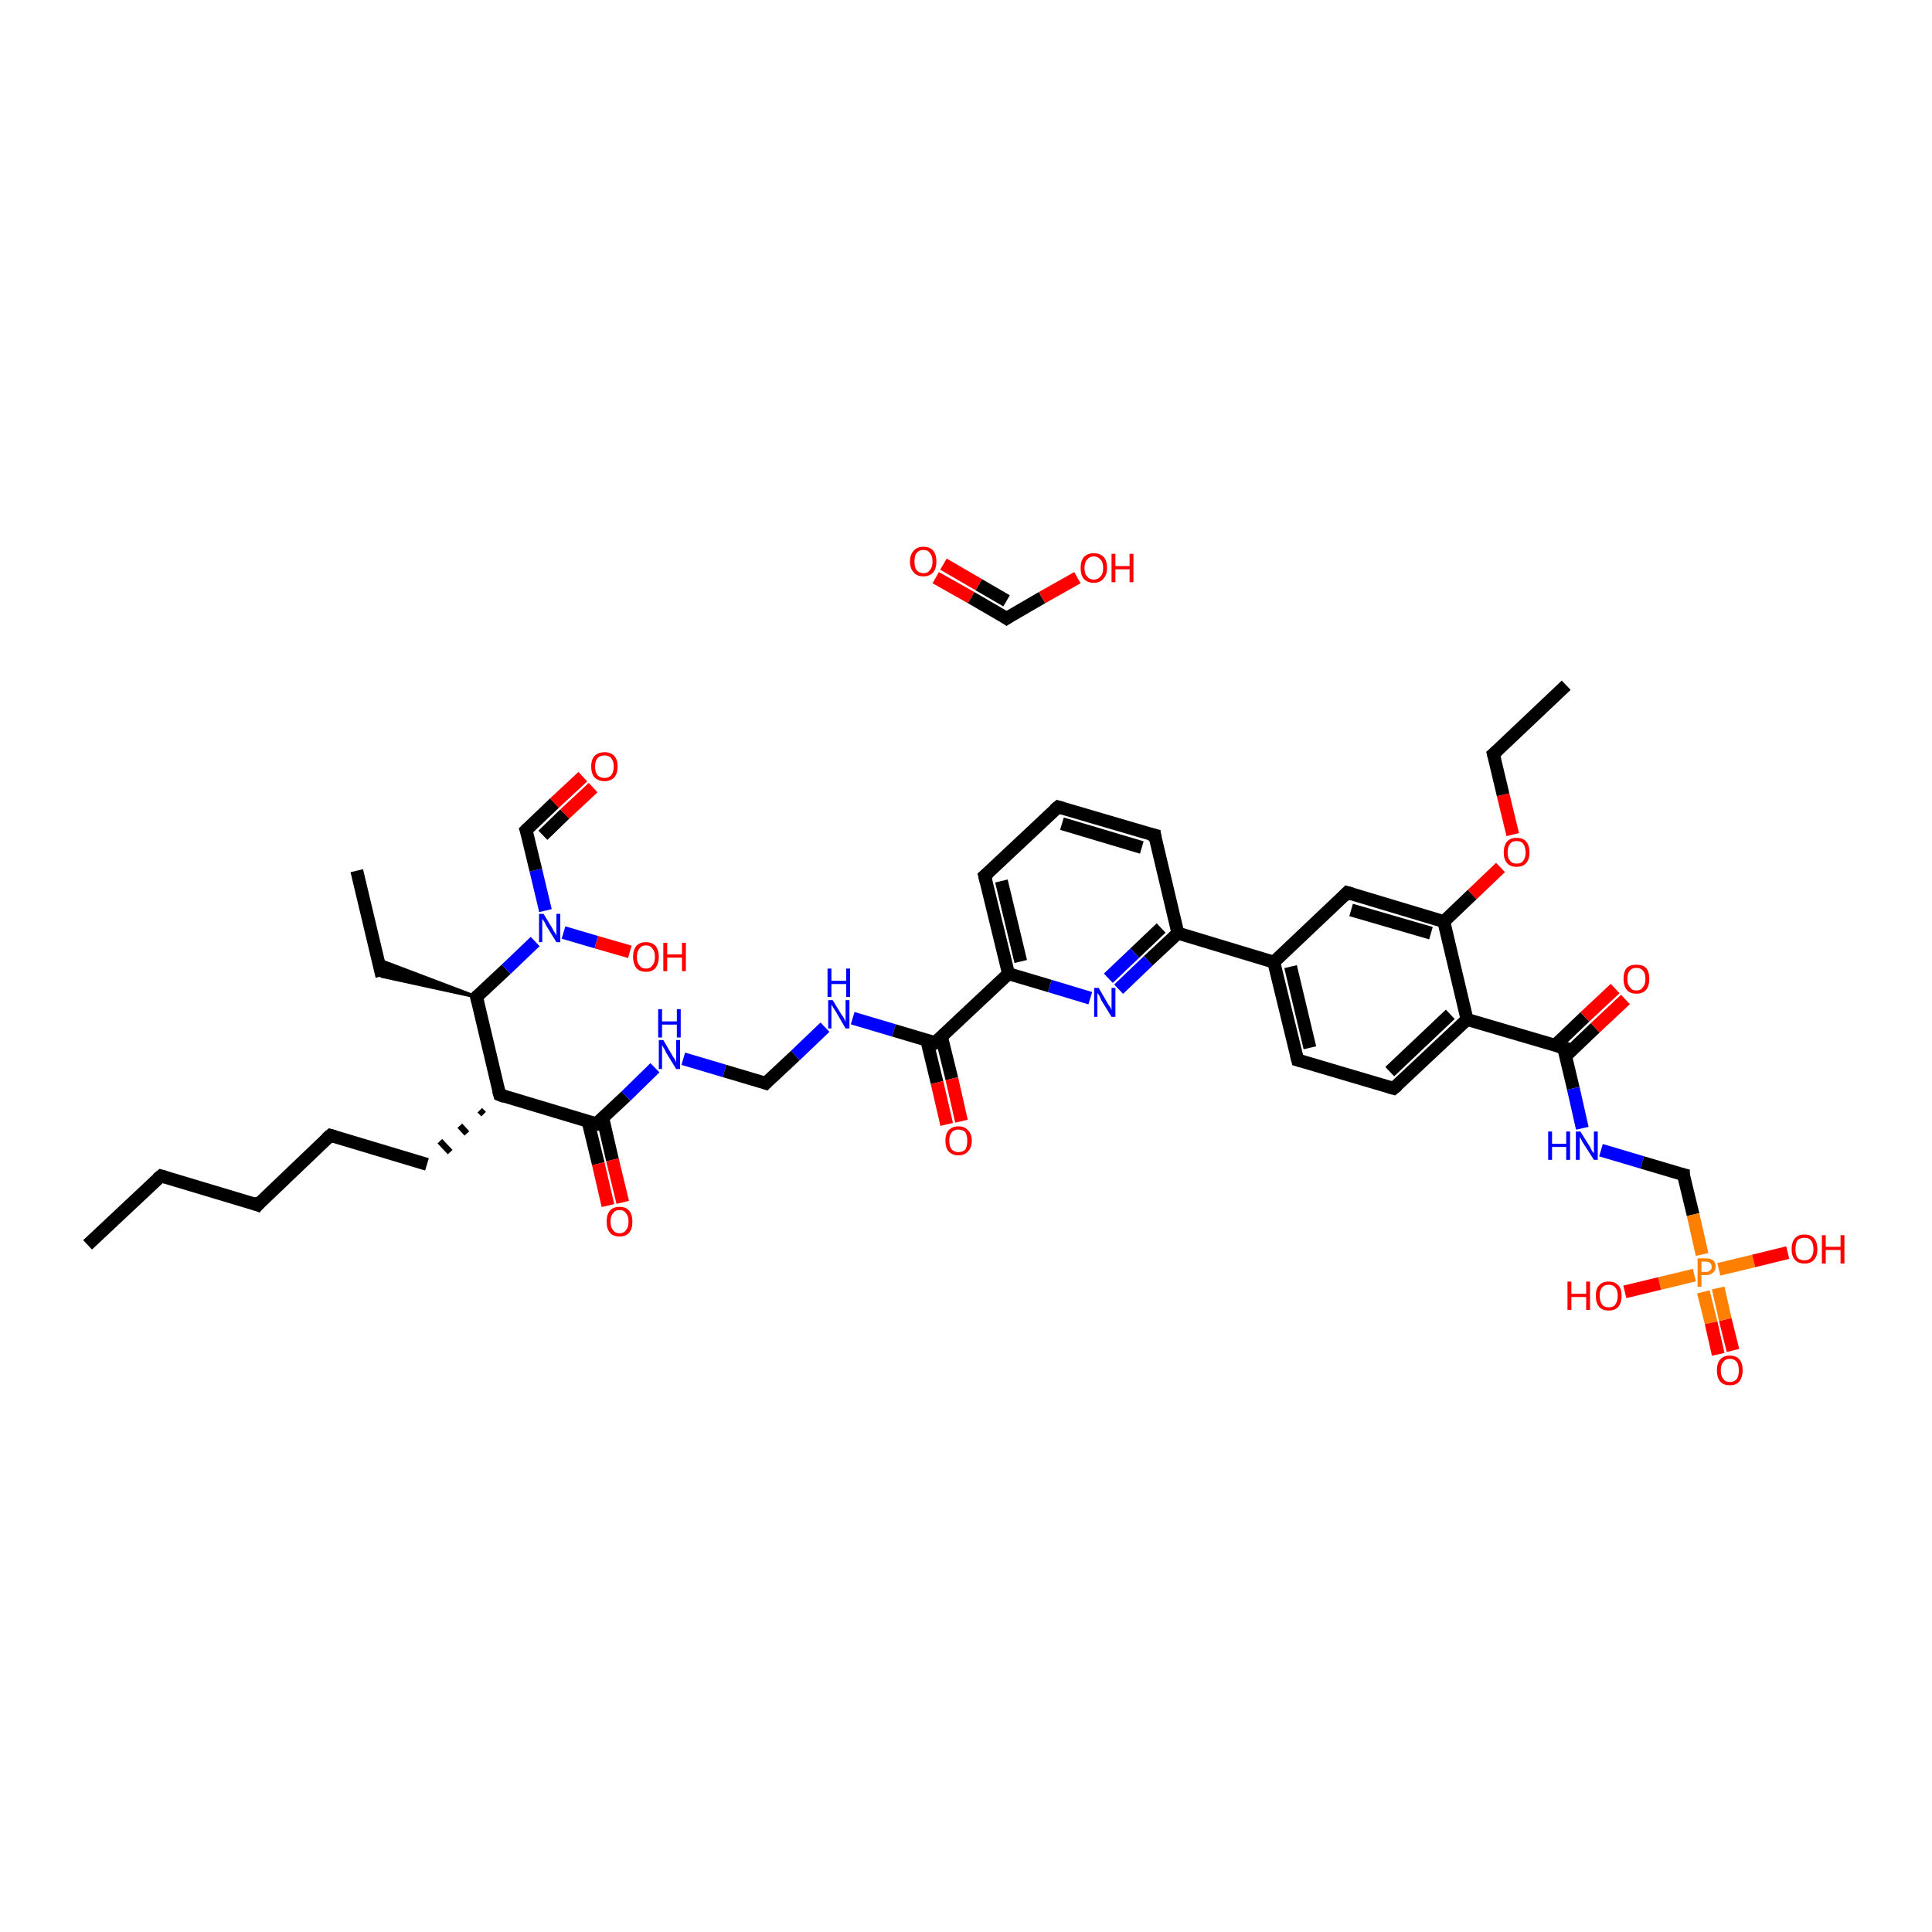 <?xml version='1.0' encoding='iso-8859-1'?>
<svg version='1.1' baseProfile='full'
              xmlns='http://www.w3.org/2000/svg'
                      xmlns:rdkit='http://www.rdkit.org/xml'
                      xmlns:xlink='http://www.w3.org/1999/xlink'
                  xml:space='preserve'
width='300px' height='300px' viewBox='0 0 300 300'>
<!-- END OF HEADER -->
<rect style='opacity:1.0;fill:#FFFFFF;stroke:none' width='300.0' height='300.0' x='0.0' y='0.0'> </rect>
<path class='bond-0 atom-0 atom-1' d='M 13.6,193.3 L 25.0,182.6' style='fill:none;fill-rule:evenodd;stroke:#000000;stroke-width:2.0px;stroke-linecap:butt;stroke-linejoin:miter;stroke-opacity:1' />
<path class='bond-1 atom-1 atom-2' d='M 25.0,182.6 L 40.0,187.1' style='fill:none;fill-rule:evenodd;stroke:#000000;stroke-width:2.0px;stroke-linecap:butt;stroke-linejoin:miter;stroke-opacity:1' />
<path class='bond-2 atom-2 atom-3' d='M 40.0,187.1 L 51.3,176.3' style='fill:none;fill-rule:evenodd;stroke:#000000;stroke-width:2.0px;stroke-linecap:butt;stroke-linejoin:miter;stroke-opacity:1' />
<path class='bond-3 atom-3 atom-4' d='M 51.3,176.3 L 66.3,180.8' style='fill:none;fill-rule:evenodd;stroke:#000000;stroke-width:2.0px;stroke-linecap:butt;stroke-linejoin:miter;stroke-opacity:1' />
<path class='bond-4 atom-5 atom-4' d='M 74.5,172.4 L 75.1,173.0' style='fill:none;fill-rule:evenodd;stroke:#000000;stroke-width:1.0px;stroke-linecap:butt;stroke-linejoin:miter;stroke-opacity:1' />
<path class='bond-4 atom-5 atom-4' d='M 71.4,174.8 L 72.5,176.0' style='fill:none;fill-rule:evenodd;stroke:#000000;stroke-width:1.0px;stroke-linecap:butt;stroke-linejoin:miter;stroke-opacity:1' />
<path class='bond-4 atom-5 atom-4' d='M 68.3,177.2 L 69.9,178.9' style='fill:none;fill-rule:evenodd;stroke:#000000;stroke-width:1.0px;stroke-linecap:butt;stroke-linejoin:miter;stroke-opacity:1' />
<path class='bond-5 atom-5 atom-6' d='M 77.6,170.0 L 92.6,174.5' style='fill:none;fill-rule:evenodd;stroke:#000000;stroke-width:2.0px;stroke-linecap:butt;stroke-linejoin:miter;stroke-opacity:1' />
<path class='bond-6 atom-6 atom-7' d='M 91.3,174.1 L 92.9,180.7' style='fill:none;fill-rule:evenodd;stroke:#000000;stroke-width:2.0px;stroke-linecap:butt;stroke-linejoin:miter;stroke-opacity:1' />
<path class='bond-6 atom-6 atom-7' d='M 92.9,180.7 L 94.4,187.2' style='fill:none;fill-rule:evenodd;stroke:#FF0000;stroke-width:2.0px;stroke-linecap:butt;stroke-linejoin:miter;stroke-opacity:1' />
<path class='bond-6 atom-6 atom-7' d='M 93.6,173.6 L 95.1,180.1' style='fill:none;fill-rule:evenodd;stroke:#000000;stroke-width:2.0px;stroke-linecap:butt;stroke-linejoin:miter;stroke-opacity:1' />
<path class='bond-6 atom-6 atom-7' d='M 95.1,180.1 L 96.7,186.7' style='fill:none;fill-rule:evenodd;stroke:#FF0000;stroke-width:2.0px;stroke-linecap:butt;stroke-linejoin:miter;stroke-opacity:1' />
<path class='bond-7 atom-6 atom-8' d='M 92.6,174.5 L 97.2,170.2' style='fill:none;fill-rule:evenodd;stroke:#000000;stroke-width:2.0px;stroke-linecap:butt;stroke-linejoin:miter;stroke-opacity:1' />
<path class='bond-7 atom-6 atom-8' d='M 97.2,170.2 L 101.7,165.8' style='fill:none;fill-rule:evenodd;stroke:#0000FF;stroke-width:2.0px;stroke-linecap:butt;stroke-linejoin:miter;stroke-opacity:1' />
<path class='bond-8 atom-8 atom-9' d='M 106.1,164.4 L 112.5,166.3' style='fill:none;fill-rule:evenodd;stroke:#0000FF;stroke-width:2.0px;stroke-linecap:butt;stroke-linejoin:miter;stroke-opacity:1' />
<path class='bond-8 atom-8 atom-9' d='M 112.5,166.3 L 118.9,168.2' style='fill:none;fill-rule:evenodd;stroke:#000000;stroke-width:2.0px;stroke-linecap:butt;stroke-linejoin:miter;stroke-opacity:1' />
<path class='bond-9 atom-9 atom-10' d='M 118.9,168.2 L 123.5,163.9' style='fill:none;fill-rule:evenodd;stroke:#000000;stroke-width:2.0px;stroke-linecap:butt;stroke-linejoin:miter;stroke-opacity:1' />
<path class='bond-9 atom-9 atom-10' d='M 123.5,163.9 L 128.1,159.5' style='fill:none;fill-rule:evenodd;stroke:#0000FF;stroke-width:2.0px;stroke-linecap:butt;stroke-linejoin:miter;stroke-opacity:1' />
<path class='bond-10 atom-10 atom-11' d='M 132.4,158.1 L 138.8,160.0' style='fill:none;fill-rule:evenodd;stroke:#0000FF;stroke-width:2.0px;stroke-linecap:butt;stroke-linejoin:miter;stroke-opacity:1' />
<path class='bond-10 atom-10 atom-11' d='M 138.8,160.0 L 145.2,161.9' style='fill:none;fill-rule:evenodd;stroke:#000000;stroke-width:2.0px;stroke-linecap:butt;stroke-linejoin:miter;stroke-opacity:1' />
<path class='bond-11 atom-11 atom-12' d='M 143.9,161.5 L 145.5,168.1' style='fill:none;fill-rule:evenodd;stroke:#000000;stroke-width:2.0px;stroke-linecap:butt;stroke-linejoin:miter;stroke-opacity:1' />
<path class='bond-11 atom-11 atom-12' d='M 145.5,168.1 L 147.0,174.6' style='fill:none;fill-rule:evenodd;stroke:#FF0000;stroke-width:2.0px;stroke-linecap:butt;stroke-linejoin:miter;stroke-opacity:1' />
<path class='bond-11 atom-11 atom-12' d='M 146.2,161.0 L 147.8,167.5' style='fill:none;fill-rule:evenodd;stroke:#000000;stroke-width:2.0px;stroke-linecap:butt;stroke-linejoin:miter;stroke-opacity:1' />
<path class='bond-11 atom-11 atom-12' d='M 147.8,167.5 L 149.3,174.1' style='fill:none;fill-rule:evenodd;stroke:#FF0000;stroke-width:2.0px;stroke-linecap:butt;stroke-linejoin:miter;stroke-opacity:1' />
<path class='bond-12 atom-11 atom-13' d='M 145.2,161.9 L 156.6,151.2' style='fill:none;fill-rule:evenodd;stroke:#000000;stroke-width:2.0px;stroke-linecap:butt;stroke-linejoin:miter;stroke-opacity:1' />
<path class='bond-13 atom-13 atom-14' d='M 156.6,151.2 L 152.9,136.0' style='fill:none;fill-rule:evenodd;stroke:#000000;stroke-width:2.0px;stroke-linecap:butt;stroke-linejoin:miter;stroke-opacity:1' />
<path class='bond-13 atom-13 atom-14' d='M 158.5,149.3 L 155.5,136.8' style='fill:none;fill-rule:evenodd;stroke:#000000;stroke-width:2.0px;stroke-linecap:butt;stroke-linejoin:miter;stroke-opacity:1' />
<path class='bond-14 atom-14 atom-15' d='M 152.9,136.0 L 164.3,125.3' style='fill:none;fill-rule:evenodd;stroke:#000000;stroke-width:2.0px;stroke-linecap:butt;stroke-linejoin:miter;stroke-opacity:1' />
<path class='bond-15 atom-15 atom-16' d='M 164.3,125.3 L 179.3,129.7' style='fill:none;fill-rule:evenodd;stroke:#000000;stroke-width:2.0px;stroke-linecap:butt;stroke-linejoin:miter;stroke-opacity:1' />
<path class='bond-15 atom-15 atom-16' d='M 164.9,127.9 L 177.3,131.6' style='fill:none;fill-rule:evenodd;stroke:#000000;stroke-width:2.0px;stroke-linecap:butt;stroke-linejoin:miter;stroke-opacity:1' />
<path class='bond-16 atom-16 atom-17' d='M 179.3,129.7 L 182.9,144.9' style='fill:none;fill-rule:evenodd;stroke:#000000;stroke-width:2.0px;stroke-linecap:butt;stroke-linejoin:miter;stroke-opacity:1' />
<path class='bond-17 atom-17 atom-18' d='M 182.9,144.9 L 197.8,149.4' style='fill:none;fill-rule:evenodd;stroke:#000000;stroke-width:2.0px;stroke-linecap:butt;stroke-linejoin:miter;stroke-opacity:1' />
<path class='bond-18 atom-18 atom-19' d='M 197.8,149.4 L 201.5,164.6' style='fill:none;fill-rule:evenodd;stroke:#000000;stroke-width:2.0px;stroke-linecap:butt;stroke-linejoin:miter;stroke-opacity:1' />
<path class='bond-18 atom-18 atom-19' d='M 200.4,150.1 L 203.4,162.7' style='fill:none;fill-rule:evenodd;stroke:#000000;stroke-width:2.0px;stroke-linecap:butt;stroke-linejoin:miter;stroke-opacity:1' />
<path class='bond-19 atom-19 atom-20' d='M 201.5,164.6 L 216.4,169.0' style='fill:none;fill-rule:evenodd;stroke:#000000;stroke-width:2.0px;stroke-linecap:butt;stroke-linejoin:miter;stroke-opacity:1' />
<path class='bond-20 atom-20 atom-21' d='M 216.4,169.0 L 227.8,158.3' style='fill:none;fill-rule:evenodd;stroke:#000000;stroke-width:2.0px;stroke-linecap:butt;stroke-linejoin:miter;stroke-opacity:1' />
<path class='bond-20 atom-20 atom-21' d='M 215.8,166.4 L 225.2,157.5' style='fill:none;fill-rule:evenodd;stroke:#000000;stroke-width:2.0px;stroke-linecap:butt;stroke-linejoin:miter;stroke-opacity:1' />
<path class='bond-21 atom-21 atom-22' d='M 227.8,158.3 L 242.8,162.7' style='fill:none;fill-rule:evenodd;stroke:#000000;stroke-width:2.0px;stroke-linecap:butt;stroke-linejoin:miter;stroke-opacity:1' />
<path class='bond-22 atom-22 atom-23' d='M 243.1,164.0 L 247.7,159.6' style='fill:none;fill-rule:evenodd;stroke:#000000;stroke-width:2.0px;stroke-linecap:butt;stroke-linejoin:miter;stroke-opacity:1' />
<path class='bond-22 atom-22 atom-23' d='M 247.7,159.6 L 252.4,155.2' style='fill:none;fill-rule:evenodd;stroke:#FF0000;stroke-width:2.0px;stroke-linecap:butt;stroke-linejoin:miter;stroke-opacity:1' />
<path class='bond-22 atom-22 atom-23' d='M 241.5,162.3 L 246.1,157.9' style='fill:none;fill-rule:evenodd;stroke:#000000;stroke-width:2.0px;stroke-linecap:butt;stroke-linejoin:miter;stroke-opacity:1' />
<path class='bond-22 atom-22 atom-23' d='M 246.1,157.9 L 250.8,153.5' style='fill:none;fill-rule:evenodd;stroke:#FF0000;stroke-width:2.0px;stroke-linecap:butt;stroke-linejoin:miter;stroke-opacity:1' />
<path class='bond-23 atom-22 atom-24' d='M 242.8,162.7 L 244.3,169.0' style='fill:none;fill-rule:evenodd;stroke:#000000;stroke-width:2.0px;stroke-linecap:butt;stroke-linejoin:miter;stroke-opacity:1' />
<path class='bond-23 atom-22 atom-24' d='M 244.3,169.0 L 245.7,175.2' style='fill:none;fill-rule:evenodd;stroke:#0000FF;stroke-width:2.0px;stroke-linecap:butt;stroke-linejoin:miter;stroke-opacity:1' />
<path class='bond-24 atom-24 atom-25' d='M 248.6,178.6 L 255.0,180.5' style='fill:none;fill-rule:evenodd;stroke:#0000FF;stroke-width:2.0px;stroke-linecap:butt;stroke-linejoin:miter;stroke-opacity:1' />
<path class='bond-24 atom-24 atom-25' d='M 255.0,180.5 L 261.4,182.4' style='fill:none;fill-rule:evenodd;stroke:#000000;stroke-width:2.0px;stroke-linecap:butt;stroke-linejoin:miter;stroke-opacity:1' />
<path class='bond-25 atom-25 atom-26' d='M 261.4,182.4 L 262.9,188.6' style='fill:none;fill-rule:evenodd;stroke:#000000;stroke-width:2.0px;stroke-linecap:butt;stroke-linejoin:miter;stroke-opacity:1' />
<path class='bond-25 atom-25 atom-26' d='M 262.9,188.6 L 264.3,194.8' style='fill:none;fill-rule:evenodd;stroke:#FF7F00;stroke-width:2.0px;stroke-linecap:butt;stroke-linejoin:miter;stroke-opacity:1' />
<path class='bond-26 atom-26 atom-27' d='M 264.5,200.6 L 265.7,205.4' style='fill:none;fill-rule:evenodd;stroke:#FF7F00;stroke-width:2.0px;stroke-linecap:butt;stroke-linejoin:miter;stroke-opacity:1' />
<path class='bond-26 atom-26 atom-27' d='M 265.7,205.4 L 266.8,210.3' style='fill:none;fill-rule:evenodd;stroke:#FF0000;stroke-width:2.0px;stroke-linecap:butt;stroke-linejoin:miter;stroke-opacity:1' />
<path class='bond-26 atom-26 atom-27' d='M 266.8,200.0 L 267.9,204.9' style='fill:none;fill-rule:evenodd;stroke:#FF7F00;stroke-width:2.0px;stroke-linecap:butt;stroke-linejoin:miter;stroke-opacity:1' />
<path class='bond-26 atom-26 atom-27' d='M 267.9,204.9 L 269.1,209.7' style='fill:none;fill-rule:evenodd;stroke:#FF0000;stroke-width:2.0px;stroke-linecap:butt;stroke-linejoin:miter;stroke-opacity:1' />
<path class='bond-27 atom-26 atom-28' d='M 266.9,197.1 L 272.3,195.8' style='fill:none;fill-rule:evenodd;stroke:#FF7F00;stroke-width:2.0px;stroke-linecap:butt;stroke-linejoin:miter;stroke-opacity:1' />
<path class='bond-27 atom-26 atom-28' d='M 272.3,195.8 L 277.6,194.5' style='fill:none;fill-rule:evenodd;stroke:#FF0000;stroke-width:2.0px;stroke-linecap:butt;stroke-linejoin:miter;stroke-opacity:1' />
<path class='bond-28 atom-26 atom-29' d='M 263.1,198.0 L 257.7,199.3' style='fill:none;fill-rule:evenodd;stroke:#FF7F00;stroke-width:2.0px;stroke-linecap:butt;stroke-linejoin:miter;stroke-opacity:1' />
<path class='bond-28 atom-26 atom-29' d='M 257.7,199.3 L 252.3,200.6' style='fill:none;fill-rule:evenodd;stroke:#FF0000;stroke-width:2.0px;stroke-linecap:butt;stroke-linejoin:miter;stroke-opacity:1' />
<path class='bond-29 atom-21 atom-30' d='M 227.8,158.3 L 224.2,143.1' style='fill:none;fill-rule:evenodd;stroke:#000000;stroke-width:2.0px;stroke-linecap:butt;stroke-linejoin:miter;stroke-opacity:1' />
<path class='bond-30 atom-30 atom-31' d='M 224.2,143.1 L 228.6,138.9' style='fill:none;fill-rule:evenodd;stroke:#000000;stroke-width:2.0px;stroke-linecap:butt;stroke-linejoin:miter;stroke-opacity:1' />
<path class='bond-30 atom-30 atom-31' d='M 228.6,138.9 L 233.0,134.7' style='fill:none;fill-rule:evenodd;stroke:#FF0000;stroke-width:2.0px;stroke-linecap:butt;stroke-linejoin:miter;stroke-opacity:1' />
<path class='bond-31 atom-31 atom-32' d='M 234.9,129.6 L 233.4,123.4' style='fill:none;fill-rule:evenodd;stroke:#FF0000;stroke-width:2.0px;stroke-linecap:butt;stroke-linejoin:miter;stroke-opacity:1' />
<path class='bond-31 atom-31 atom-32' d='M 233.4,123.4 L 231.9,117.1' style='fill:none;fill-rule:evenodd;stroke:#000000;stroke-width:2.0px;stroke-linecap:butt;stroke-linejoin:miter;stroke-opacity:1' />
<path class='bond-32 atom-32 atom-33' d='M 231.9,117.1 L 243.2,106.4' style='fill:none;fill-rule:evenodd;stroke:#000000;stroke-width:2.0px;stroke-linecap:butt;stroke-linejoin:miter;stroke-opacity:1' />
<path class='bond-33 atom-30 atom-34' d='M 224.2,143.1 L 209.2,138.6' style='fill:none;fill-rule:evenodd;stroke:#000000;stroke-width:2.0px;stroke-linecap:butt;stroke-linejoin:miter;stroke-opacity:1' />
<path class='bond-33 atom-30 atom-34' d='M 222.2,144.9 L 209.8,141.3' style='fill:none;fill-rule:evenodd;stroke:#000000;stroke-width:2.0px;stroke-linecap:butt;stroke-linejoin:miter;stroke-opacity:1' />
<path class='bond-34 atom-17 atom-35' d='M 182.9,144.9 L 178.3,149.2' style='fill:none;fill-rule:evenodd;stroke:#000000;stroke-width:2.0px;stroke-linecap:butt;stroke-linejoin:miter;stroke-opacity:1' />
<path class='bond-34 atom-17 atom-35' d='M 178.3,149.2 L 173.7,153.6' style='fill:none;fill-rule:evenodd;stroke:#0000FF;stroke-width:2.0px;stroke-linecap:butt;stroke-linejoin:miter;stroke-opacity:1' />
<path class='bond-34 atom-17 atom-35' d='M 180.3,144.1 L 176.2,148.0' style='fill:none;fill-rule:evenodd;stroke:#000000;stroke-width:2.0px;stroke-linecap:butt;stroke-linejoin:miter;stroke-opacity:1' />
<path class='bond-34 atom-17 atom-35' d='M 176.2,148.0 L 172.1,151.9' style='fill:none;fill-rule:evenodd;stroke:#0000FF;stroke-width:2.0px;stroke-linecap:butt;stroke-linejoin:miter;stroke-opacity:1' />
<path class='bond-35 atom-5 atom-36' d='M 77.6,170.0 L 74.0,154.8' style='fill:none;fill-rule:evenodd;stroke:#000000;stroke-width:2.0px;stroke-linecap:butt;stroke-linejoin:miter;stroke-opacity:1' />
<path class='bond-36 atom-36 atom-37' d='M 74.0,154.8 L 59.3,151.6 L 58.7,149.0 Z' style='fill:#000000;fill-rule:evenodd;fill-opacity:1;stroke:#000000;stroke-width:0.5px;stroke-linecap:butt;stroke-linejoin:miter;stroke-opacity:1;' />
<path class='bond-37 atom-37 atom-38' d='M 59.3,151.6 L 55.4,135.2' style='fill:none;fill-rule:evenodd;stroke:#000000;stroke-width:2.0px;stroke-linecap:butt;stroke-linejoin:miter;stroke-opacity:1' />
<path class='bond-38 atom-36 atom-39' d='M 74.0,154.8 L 78.6,150.5' style='fill:none;fill-rule:evenodd;stroke:#000000;stroke-width:2.0px;stroke-linecap:butt;stroke-linejoin:miter;stroke-opacity:1' />
<path class='bond-38 atom-36 atom-39' d='M 78.6,150.5 L 83.1,146.2' style='fill:none;fill-rule:evenodd;stroke:#0000FF;stroke-width:2.0px;stroke-linecap:butt;stroke-linejoin:miter;stroke-opacity:1' />
<path class='bond-39 atom-39 atom-40' d='M 87.5,144.8 L 92.6,146.3' style='fill:none;fill-rule:evenodd;stroke:#0000FF;stroke-width:2.0px;stroke-linecap:butt;stroke-linejoin:miter;stroke-opacity:1' />
<path class='bond-39 atom-39 atom-40' d='M 92.6,146.3 L 97.8,147.8' style='fill:none;fill-rule:evenodd;stroke:#FF0000;stroke-width:2.0px;stroke-linecap:butt;stroke-linejoin:miter;stroke-opacity:1' />
<path class='bond-40 atom-39 atom-41' d='M 84.7,141.4 L 83.2,135.1' style='fill:none;fill-rule:evenodd;stroke:#0000FF;stroke-width:2.0px;stroke-linecap:butt;stroke-linejoin:miter;stroke-opacity:1' />
<path class='bond-40 atom-39 atom-41' d='M 83.2,135.1 L 81.7,128.9' style='fill:none;fill-rule:evenodd;stroke:#000000;stroke-width:2.0px;stroke-linecap:butt;stroke-linejoin:miter;stroke-opacity:1' />
<path class='bond-41 atom-41 atom-42' d='M 81.7,128.9 L 86.1,124.7' style='fill:none;fill-rule:evenodd;stroke:#000000;stroke-width:2.0px;stroke-linecap:butt;stroke-linejoin:miter;stroke-opacity:1' />
<path class='bond-41 atom-41 atom-42' d='M 86.1,124.7 L 90.5,120.6' style='fill:none;fill-rule:evenodd;stroke:#FF0000;stroke-width:2.0px;stroke-linecap:butt;stroke-linejoin:miter;stroke-opacity:1' />
<path class='bond-41 atom-41 atom-42' d='M 84.3,129.7 L 87.7,126.4' style='fill:none;fill-rule:evenodd;stroke:#000000;stroke-width:2.0px;stroke-linecap:butt;stroke-linejoin:miter;stroke-opacity:1' />
<path class='bond-41 atom-41 atom-42' d='M 87.7,126.4 L 92.1,122.3' style='fill:none;fill-rule:evenodd;stroke:#FF0000;stroke-width:2.0px;stroke-linecap:butt;stroke-linejoin:miter;stroke-opacity:1' />
<path class='bond-42 atom-43 atom-44' d='M 145.3,89.7 L 150.8,92.8' style='fill:none;fill-rule:evenodd;stroke:#FF0000;stroke-width:2.0px;stroke-linecap:butt;stroke-linejoin:miter;stroke-opacity:1' />
<path class='bond-42 atom-43 atom-44' d='M 150.8,92.8 L 156.3,96.0' style='fill:none;fill-rule:evenodd;stroke:#000000;stroke-width:2.0px;stroke-linecap:butt;stroke-linejoin:miter;stroke-opacity:1' />
<path class='bond-42 atom-43 atom-44' d='M 146.5,87.6 L 152.0,90.8' style='fill:none;fill-rule:evenodd;stroke:#FF0000;stroke-width:2.0px;stroke-linecap:butt;stroke-linejoin:miter;stroke-opacity:1' />
<path class='bond-42 atom-43 atom-44' d='M 152.0,90.8 L 156.3,93.3' style='fill:none;fill-rule:evenodd;stroke:#000000;stroke-width:2.0px;stroke-linecap:butt;stroke-linejoin:miter;stroke-opacity:1' />
<path class='bond-43 atom-44 atom-45' d='M 156.3,96.0 L 161.8,92.8' style='fill:none;fill-rule:evenodd;stroke:#000000;stroke-width:2.0px;stroke-linecap:butt;stroke-linejoin:miter;stroke-opacity:1' />
<path class='bond-43 atom-44 atom-45' d='M 161.8,92.8 L 167.3,89.7' style='fill:none;fill-rule:evenodd;stroke:#FF0000;stroke-width:2.0px;stroke-linecap:butt;stroke-linejoin:miter;stroke-opacity:1' />
<path class='bond-44 atom-35 atom-13' d='M 169.3,155.0 L 163.0,153.1' style='fill:none;fill-rule:evenodd;stroke:#0000FF;stroke-width:2.0px;stroke-linecap:butt;stroke-linejoin:miter;stroke-opacity:1' />
<path class='bond-44 atom-35 atom-13' d='M 163.0,153.1 L 156.6,151.2' style='fill:none;fill-rule:evenodd;stroke:#000000;stroke-width:2.0px;stroke-linecap:butt;stroke-linejoin:miter;stroke-opacity:1' />
<path class='bond-45 atom-34 atom-18' d='M 209.2,138.6 L 197.8,149.4' style='fill:none;fill-rule:evenodd;stroke:#000000;stroke-width:2.0px;stroke-linecap:butt;stroke-linejoin:miter;stroke-opacity:1' />
<path d='M 24.4,183.1 L 25.0,182.6 L 25.7,182.8' style='fill:none;stroke:#000000;stroke-width:2.0px;stroke-linecap:butt;stroke-linejoin:miter;stroke-opacity:1;' />
<path d='M 39.2,186.8 L 40.0,187.1 L 40.5,186.5' style='fill:none;stroke:#000000;stroke-width:2.0px;stroke-linecap:butt;stroke-linejoin:miter;stroke-opacity:1;' />
<path d='M 50.7,176.8 L 51.3,176.3 L 52.0,176.5' style='fill:none;stroke:#000000;stroke-width:2.0px;stroke-linecap:butt;stroke-linejoin:miter;stroke-opacity:1;' />
<path d='M 78.4,170.3 L 77.6,170.0 L 77.4,169.3' style='fill:none;stroke:#000000;stroke-width:2.0px;stroke-linecap:butt;stroke-linejoin:miter;stroke-opacity:1;' />
<path d='M 91.8,174.3 L 92.6,174.5 L 92.8,174.3' style='fill:none;stroke:#000000;stroke-width:2.0px;stroke-linecap:butt;stroke-linejoin:miter;stroke-opacity:1;' />
<path d='M 118.6,168.1 L 118.9,168.2 L 119.1,168.0' style='fill:none;stroke:#000000;stroke-width:2.0px;stroke-linecap:butt;stroke-linejoin:miter;stroke-opacity:1;' />
<path d='M 144.9,161.8 L 145.2,161.9 L 145.8,161.4' style='fill:none;stroke:#000000;stroke-width:2.0px;stroke-linecap:butt;stroke-linejoin:miter;stroke-opacity:1;' />
<path d='M 153.1,136.8 L 152.9,136.0 L 153.5,135.5' style='fill:none;stroke:#000000;stroke-width:2.0px;stroke-linecap:butt;stroke-linejoin:miter;stroke-opacity:1;' />
<path d='M 163.7,125.8 L 164.3,125.3 L 165.0,125.5' style='fill:none;stroke:#000000;stroke-width:2.0px;stroke-linecap:butt;stroke-linejoin:miter;stroke-opacity:1;' />
<path d='M 178.5,129.5 L 179.3,129.7 L 179.4,130.5' style='fill:none;stroke:#000000;stroke-width:2.0px;stroke-linecap:butt;stroke-linejoin:miter;stroke-opacity:1;' />
<path d='M 201.3,163.8 L 201.5,164.6 L 202.2,164.8' style='fill:none;stroke:#000000;stroke-width:2.0px;stroke-linecap:butt;stroke-linejoin:miter;stroke-opacity:1;' />
<path d='M 215.7,168.8 L 216.4,169.0 L 217.0,168.5' style='fill:none;stroke:#000000;stroke-width:2.0px;stroke-linecap:butt;stroke-linejoin:miter;stroke-opacity:1;' />
<path d='M 242.0,162.5 L 242.8,162.7 L 242.8,163.0' style='fill:none;stroke:#000000;stroke-width:2.0px;stroke-linecap:butt;stroke-linejoin:miter;stroke-opacity:1;' />
<path d='M 261.0,182.3 L 261.4,182.4 L 261.4,182.7' style='fill:none;stroke:#000000;stroke-width:2.0px;stroke-linecap:butt;stroke-linejoin:miter;stroke-opacity:1;' />
<path d='M 232.0,117.5 L 231.9,117.1 L 232.5,116.6' style='fill:none;stroke:#000000;stroke-width:2.0px;stroke-linecap:butt;stroke-linejoin:miter;stroke-opacity:1;' />
<path d='M 209.9,138.8 L 209.2,138.6 L 208.6,139.2' style='fill:none;stroke:#000000;stroke-width:2.0px;stroke-linecap:butt;stroke-linejoin:miter;stroke-opacity:1;' />
<path d='M 74.2,155.6 L 74.0,154.8 L 74.2,154.6' style='fill:none;stroke:#000000;stroke-width:2.0px;stroke-linecap:butt;stroke-linejoin:miter;stroke-opacity:1;' />
<path d='M 81.8,129.2 L 81.7,128.9 L 81.9,128.7' style='fill:none;stroke:#000000;stroke-width:2.0px;stroke-linecap:butt;stroke-linejoin:miter;stroke-opacity:1;' />
<path d='M 156.0,95.8 L 156.3,96.0 L 156.6,95.8' style='fill:none;stroke:#000000;stroke-width:2.0px;stroke-linecap:butt;stroke-linejoin:miter;stroke-opacity:1;' />
<path class='atom-7' d='M 94.2 189.7
Q 94.2 188.6, 94.7 188.0
Q 95.2 187.4, 96.2 187.4
Q 97.2 187.4, 97.7 188.0
Q 98.2 188.6, 98.2 189.7
Q 98.2 190.8, 97.7 191.4
Q 97.2 192.0, 96.2 192.0
Q 95.2 192.0, 94.7 191.4
Q 94.2 190.8, 94.2 189.7
M 96.2 191.5
Q 96.9 191.5, 97.2 191.0
Q 97.6 190.6, 97.6 189.7
Q 97.6 188.8, 97.2 188.4
Q 96.9 187.9, 96.2 187.9
Q 95.5 187.9, 95.2 188.4
Q 94.8 188.8, 94.8 189.7
Q 94.8 190.6, 95.2 191.0
Q 95.5 191.5, 96.2 191.5
' fill='#FF0000'/>
<path class='atom-8' d='M 103.0 161.5
L 104.4 163.9
Q 104.5 164.1, 104.8 164.5
Q 105.0 164.9, 105.0 165.0
L 105.0 161.5
L 105.6 161.5
L 105.6 166.0
L 105.0 166.0
L 103.4 163.4
Q 103.3 163.1, 103.1 162.8
Q 102.9 162.4, 102.8 162.3
L 102.8 166.0
L 102.3 166.0
L 102.3 161.5
L 103.0 161.5
' fill='#0000FF'/>
<path class='atom-8' d='M 102.2 156.7
L 102.8 156.7
L 102.8 158.6
L 105.1 158.6
L 105.1 156.7
L 105.7 156.7
L 105.7 161.1
L 105.1 161.1
L 105.1 159.1
L 102.8 159.1
L 102.8 161.1
L 102.2 161.1
L 102.2 156.7
' fill='#0000FF'/>
<path class='atom-10' d='M 129.3 155.3
L 130.7 157.6
Q 130.9 157.8, 131.1 158.2
Q 131.3 158.7, 131.3 158.7
L 131.3 155.3
L 131.9 155.3
L 131.9 159.7
L 131.3 159.7
L 129.8 157.1
Q 129.6 156.8, 129.4 156.5
Q 129.2 156.1, 129.1 156.0
L 129.1 159.7
L 128.6 159.7
L 128.6 155.3
L 129.3 155.3
' fill='#0000FF'/>
<path class='atom-10' d='M 128.5 150.4
L 129.1 150.4
L 129.1 152.3
L 131.4 152.3
L 131.4 150.4
L 132.0 150.4
L 132.0 154.8
L 131.4 154.8
L 131.4 152.8
L 129.1 152.8
L 129.1 154.8
L 128.5 154.8
L 128.5 150.4
' fill='#0000FF'/>
<path class='atom-12' d='M 146.8 177.1
Q 146.8 176.1, 147.3 175.5
Q 147.9 174.9, 148.8 174.9
Q 149.8 174.9, 150.3 175.5
Q 150.9 176.1, 150.9 177.1
Q 150.9 178.2, 150.3 178.8
Q 149.8 179.4, 148.8 179.4
Q 147.9 179.4, 147.3 178.8
Q 146.8 178.2, 146.8 177.1
M 148.8 178.9
Q 149.5 178.9, 149.9 178.5
Q 150.2 178.0, 150.2 177.1
Q 150.2 176.3, 149.9 175.8
Q 149.5 175.4, 148.8 175.4
Q 148.2 175.4, 147.8 175.8
Q 147.4 176.3, 147.4 177.1
Q 147.4 178.0, 147.8 178.5
Q 148.2 178.9, 148.8 178.9
' fill='#FF0000'/>
<path class='atom-23' d='M 252.1 152.0
Q 252.1 150.9, 252.6 150.3
Q 253.1 149.8, 254.1 149.8
Q 255.1 149.8, 255.6 150.3
Q 256.1 150.9, 256.1 152.0
Q 256.1 153.1, 255.6 153.7
Q 255.1 154.3, 254.1 154.3
Q 253.1 154.3, 252.6 153.7
Q 252.1 153.1, 252.1 152.0
M 254.1 153.8
Q 254.8 153.8, 255.1 153.3
Q 255.5 152.9, 255.5 152.0
Q 255.5 151.1, 255.1 150.7
Q 254.8 150.3, 254.1 150.3
Q 253.4 150.3, 253.1 150.7
Q 252.7 151.1, 252.7 152.0
Q 252.7 152.9, 253.1 153.3
Q 253.4 153.8, 254.1 153.8
' fill='#FF0000'/>
<path class='atom-24' d='M 240.4 175.7
L 241.0 175.7
L 241.0 177.6
L 243.2 177.6
L 243.2 175.7
L 243.8 175.7
L 243.8 180.1
L 243.2 180.1
L 243.2 178.1
L 241.0 178.1
L 241.0 180.1
L 240.4 180.1
L 240.4 175.7
' fill='#0000FF'/>
<path class='atom-24' d='M 245.4 175.7
L 246.9 178.1
Q 247.0 178.3, 247.2 178.7
Q 247.5 179.1, 247.5 179.1
L 247.5 175.7
L 248.1 175.7
L 248.1 180.1
L 247.5 180.1
L 245.9 177.6
Q 245.7 177.3, 245.5 176.9
Q 245.3 176.6, 245.3 176.5
L 245.3 180.1
L 244.7 180.1
L 244.7 175.7
L 245.4 175.7
' fill='#0000FF'/>
<path class='atom-26' d='M 264.9 195.4
Q 265.6 195.4, 266.0 195.7
Q 266.4 196.0, 266.4 196.7
Q 266.4 197.3, 266.0 197.6
Q 265.6 198.0, 264.9 198.0
L 264.2 198.0
L 264.2 199.8
L 263.6 199.8
L 263.6 195.4
L 264.9 195.4
M 264.9 197.5
Q 265.3 197.5, 265.5 197.3
Q 265.8 197.1, 265.8 196.7
Q 265.8 196.3, 265.5 196.1
Q 265.3 195.9, 264.9 195.9
L 264.2 195.9
L 264.2 197.5
L 264.9 197.5
' fill='#FF7F00'/>
<path class='atom-27' d='M 266.6 212.8
Q 266.6 211.7, 267.1 211.1
Q 267.6 210.5, 268.6 210.5
Q 269.6 210.5, 270.1 211.1
Q 270.6 211.7, 270.6 212.8
Q 270.6 213.8, 270.1 214.5
Q 269.6 215.1, 268.6 215.1
Q 267.6 215.1, 267.1 214.5
Q 266.6 213.9, 266.6 212.8
M 268.6 214.6
Q 269.3 214.6, 269.7 214.1
Q 270.0 213.7, 270.0 212.8
Q 270.0 211.9, 269.7 211.5
Q 269.3 211.0, 268.6 211.0
Q 267.9 211.0, 267.6 211.5
Q 267.2 211.9, 267.2 212.8
Q 267.2 213.7, 267.6 214.1
Q 267.9 214.6, 268.6 214.6
' fill='#FF0000'/>
<path class='atom-28' d='M 278.2 194.0
Q 278.2 192.9, 278.7 192.3
Q 279.2 191.7, 280.2 191.7
Q 281.2 191.7, 281.7 192.3
Q 282.2 192.9, 282.2 194.0
Q 282.2 195.0, 281.7 195.6
Q 281.2 196.2, 280.2 196.2
Q 279.2 196.2, 278.7 195.6
Q 278.2 195.0, 278.2 194.0
M 280.2 195.7
Q 280.9 195.7, 281.2 195.3
Q 281.6 194.8, 281.6 194.0
Q 281.6 193.1, 281.2 192.6
Q 280.9 192.2, 280.2 192.2
Q 279.5 192.2, 279.1 192.6
Q 278.8 193.1, 278.8 194.0
Q 278.8 194.8, 279.1 195.3
Q 279.5 195.7, 280.2 195.7
' fill='#FF0000'/>
<path class='atom-28' d='M 282.9 191.8
L 283.5 191.8
L 283.5 193.6
L 285.8 193.6
L 285.8 191.8
L 286.4 191.8
L 286.4 196.2
L 285.8 196.2
L 285.8 194.1
L 283.5 194.1
L 283.5 196.2
L 282.9 196.2
L 282.9 191.8
' fill='#FF0000'/>
<path class='atom-29' d='M 243.4 199.0
L 244.0 199.0
L 244.0 200.9
L 246.3 200.9
L 246.3 199.0
L 246.9 199.0
L 246.9 203.4
L 246.3 203.4
L 246.3 201.4
L 244.0 201.4
L 244.0 203.4
L 243.4 203.4
L 243.4 199.0
' fill='#FF0000'/>
<path class='atom-29' d='M 247.8 201.2
Q 247.8 200.1, 248.3 199.6
Q 248.8 199.0, 249.8 199.0
Q 250.8 199.0, 251.3 199.6
Q 251.8 200.1, 251.8 201.2
Q 251.8 202.3, 251.3 202.9
Q 250.8 203.5, 249.8 203.5
Q 248.8 203.5, 248.3 202.9
Q 247.8 202.3, 247.8 201.2
M 249.8 203.0
Q 250.5 203.0, 250.8 202.6
Q 251.2 202.1, 251.2 201.2
Q 251.2 200.3, 250.8 199.9
Q 250.5 199.5, 249.8 199.5
Q 249.1 199.5, 248.8 199.9
Q 248.4 200.3, 248.4 201.2
Q 248.4 202.1, 248.8 202.6
Q 249.1 203.0, 249.8 203.0
' fill='#FF0000'/>
<path class='atom-31' d='M 233.5 132.4
Q 233.5 131.3, 234.0 130.7
Q 234.5 130.1, 235.5 130.1
Q 236.5 130.1, 237.0 130.7
Q 237.5 131.3, 237.5 132.4
Q 237.5 133.4, 237.0 134.0
Q 236.5 134.6, 235.5 134.6
Q 234.5 134.6, 234.0 134.0
Q 233.5 133.4, 233.5 132.4
M 235.5 134.1
Q 236.2 134.1, 236.5 133.7
Q 236.9 133.2, 236.9 132.4
Q 236.9 131.5, 236.5 131.0
Q 236.2 130.6, 235.5 130.6
Q 234.8 130.6, 234.5 131.0
Q 234.1 131.5, 234.1 132.4
Q 234.1 133.2, 234.5 133.7
Q 234.8 134.1, 235.5 134.1
' fill='#FF0000'/>
<path class='atom-35' d='M 170.6 153.4
L 172.0 155.8
Q 172.1 156.0, 172.4 156.4
Q 172.6 156.8, 172.6 156.9
L 172.6 153.4
L 173.2 153.4
L 173.2 157.9
L 172.6 157.9
L 171.0 155.3
Q 170.9 155.0, 170.7 154.6
Q 170.5 154.3, 170.4 154.2
L 170.4 157.9
L 169.9 157.9
L 169.9 153.4
L 170.6 153.4
' fill='#0000FF'/>
<path class='atom-39' d='M 84.4 141.9
L 85.8 144.2
Q 85.9 144.5, 86.2 144.9
Q 86.4 145.3, 86.4 145.3
L 86.4 141.9
L 87.0 141.9
L 87.0 146.3
L 86.4 146.3
L 84.8 143.7
Q 84.7 143.4, 84.5 143.1
Q 84.3 142.8, 84.2 142.7
L 84.2 146.3
L 83.7 146.3
L 83.7 141.9
L 84.4 141.9
' fill='#0000FF'/>
<path class='atom-40' d='M 98.3 148.6
Q 98.3 147.5, 98.8 146.9
Q 99.3 146.3, 100.3 146.3
Q 101.3 146.3, 101.8 146.9
Q 102.3 147.5, 102.3 148.6
Q 102.3 149.6, 101.8 150.3
Q 101.3 150.9, 100.3 150.9
Q 99.3 150.9, 98.8 150.3
Q 98.3 149.6, 98.3 148.6
M 100.3 150.4
Q 101.0 150.4, 101.3 149.9
Q 101.7 149.5, 101.7 148.6
Q 101.7 147.7, 101.3 147.3
Q 101.0 146.8, 100.3 146.8
Q 99.6 146.8, 99.3 147.3
Q 98.9 147.7, 98.9 148.6
Q 98.9 149.5, 99.3 149.9
Q 99.6 150.4, 100.3 150.4
' fill='#FF0000'/>
<path class='atom-40' d='M 103.0 146.4
L 103.6 146.4
L 103.6 148.2
L 105.9 148.2
L 105.9 146.4
L 106.5 146.4
L 106.5 150.8
L 105.9 150.8
L 105.9 148.7
L 103.6 148.7
L 103.6 150.8
L 103.0 150.8
L 103.0 146.4
' fill='#FF0000'/>
<path class='atom-42' d='M 91.8 119.0
Q 91.8 118.0, 92.3 117.4
Q 92.9 116.8, 93.9 116.8
Q 94.8 116.8, 95.4 117.4
Q 95.9 118.0, 95.9 119.0
Q 95.9 120.1, 95.4 120.7
Q 94.8 121.3, 93.9 121.3
Q 92.9 121.3, 92.3 120.7
Q 91.8 120.1, 91.8 119.0
M 93.9 120.8
Q 94.5 120.8, 94.9 120.4
Q 95.3 119.9, 95.3 119.0
Q 95.3 118.2, 94.9 117.7
Q 94.5 117.3, 93.9 117.3
Q 93.2 117.3, 92.8 117.7
Q 92.4 118.2, 92.4 119.0
Q 92.4 119.9, 92.8 120.4
Q 93.2 120.8, 93.9 120.8
' fill='#FF0000'/>
<path class='atom-43' d='M 141.3 87.2
Q 141.3 86.1, 141.9 85.5
Q 142.4 84.9, 143.4 84.9
Q 144.4 84.9, 144.9 85.5
Q 145.4 86.1, 145.4 87.2
Q 145.4 88.3, 144.9 88.9
Q 144.3 89.5, 143.4 89.5
Q 142.4 89.5, 141.9 88.9
Q 141.3 88.3, 141.3 87.2
M 143.4 89.0
Q 144.1 89.0, 144.4 88.5
Q 144.8 88.1, 144.8 87.2
Q 144.8 86.3, 144.4 85.9
Q 144.1 85.4, 143.4 85.4
Q 142.7 85.4, 142.3 85.9
Q 142.0 86.3, 142.0 87.2
Q 142.0 88.1, 142.3 88.5
Q 142.7 89.0, 143.4 89.0
' fill='#FF0000'/>
<path class='atom-45' d='M 167.8 88.2
Q 167.8 87.1, 168.3 86.5
Q 168.9 85.9, 169.8 85.9
Q 170.8 85.9, 171.4 86.5
Q 171.9 87.1, 171.9 88.2
Q 171.9 89.3, 171.3 89.9
Q 170.8 90.5, 169.8 90.5
Q 168.9 90.5, 168.3 89.9
Q 167.8 89.3, 167.8 88.2
M 169.8 90.0
Q 170.5 90.0, 170.9 89.5
Q 171.3 89.1, 171.3 88.2
Q 171.3 87.3, 170.9 86.9
Q 170.5 86.4, 169.8 86.4
Q 169.2 86.4, 168.8 86.9
Q 168.4 87.3, 168.4 88.2
Q 168.4 89.1, 168.8 89.5
Q 169.2 90.0, 169.8 90.0
' fill='#FF0000'/>
<path class='atom-45' d='M 172.6 86.0
L 173.2 86.0
L 173.2 87.9
L 175.4 87.9
L 175.4 86.0
L 176.0 86.0
L 176.0 90.4
L 175.4 90.4
L 175.4 88.4
L 173.2 88.4
L 173.2 90.4
L 172.6 90.4
L 172.6 86.0
' fill='#FF0000'/>
</svg>
